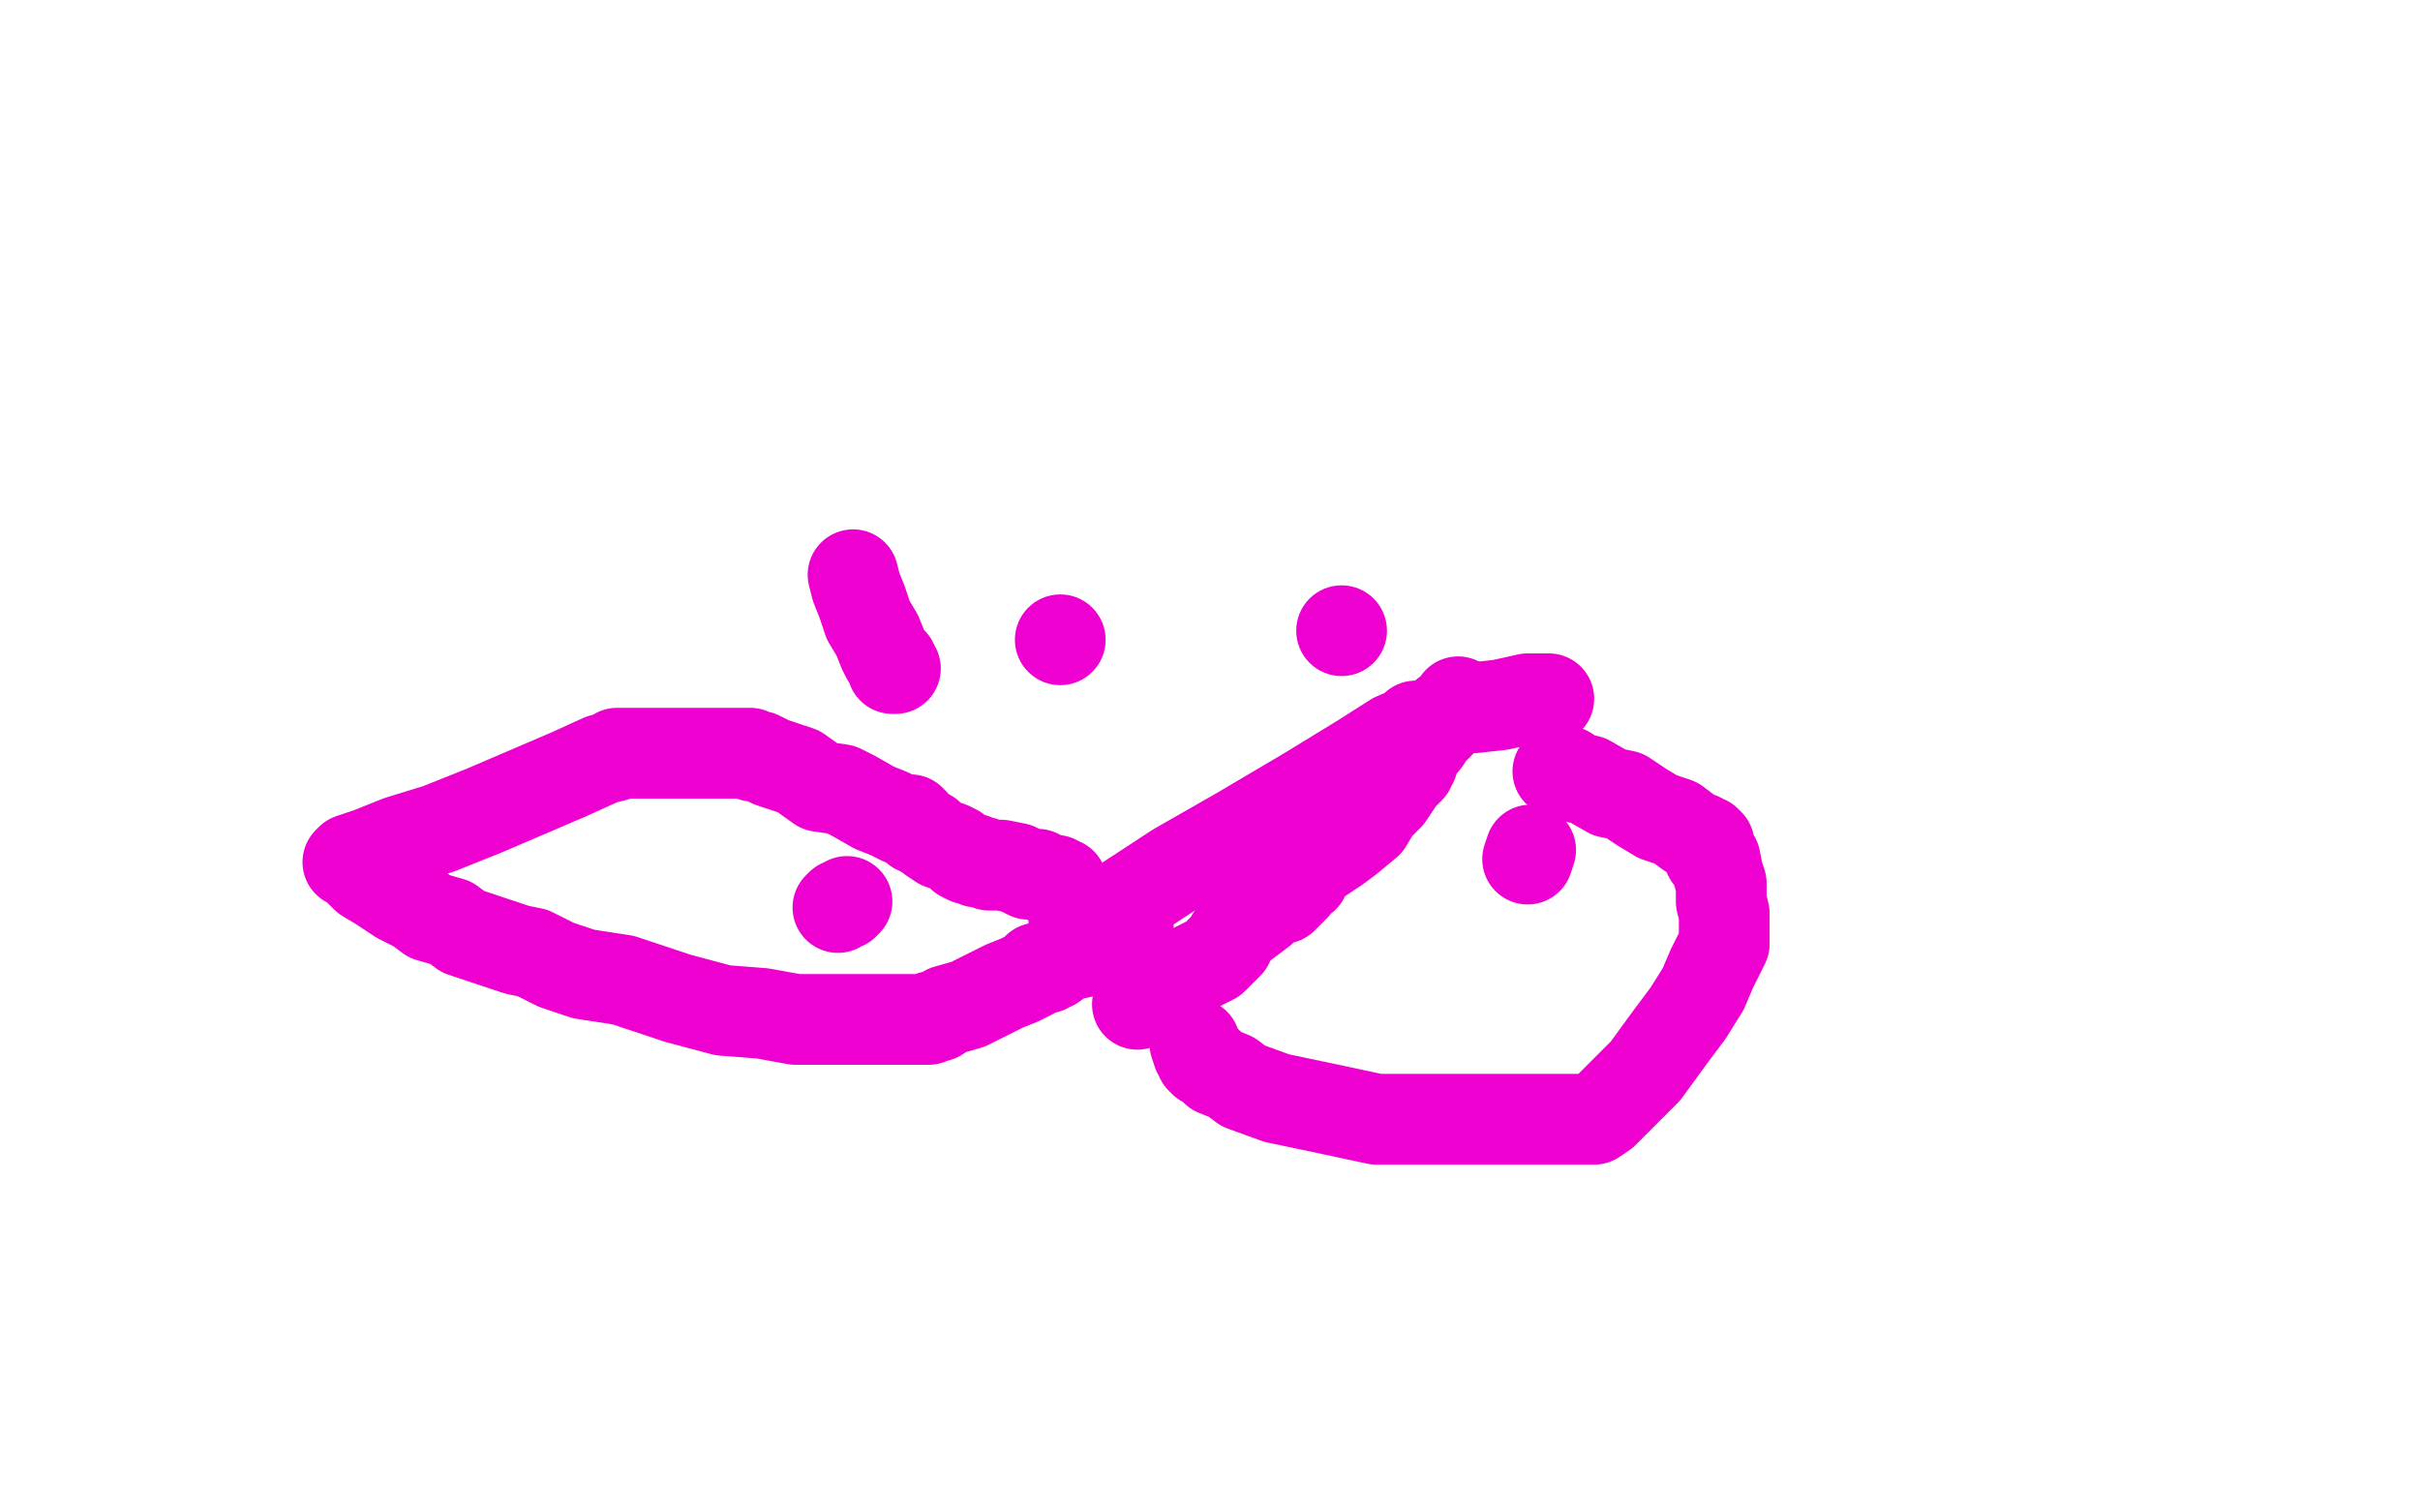 <?xml version="1.0" standalone="no"?>
<!DOCTYPE svg PUBLIC "-//W3C//DTD SVG 1.1//EN"
"http://www.w3.org/Graphics/SVG/1.1/DTD/svg11.dtd">

<svg width="800" height="500" version="1.1" xmlns="http://www.w3.org/2000/svg" xmlns:xlink="http://www.w3.org/1999/xlink" style="stroke-antialiasing: false"><desc>This SVG has been created on https://colorillo.com/</desc><rect x='0' y='0' width='800' height='500' style='fill: rgb(255,255,255); stroke-width:0' /><polyline points="277,300 278,299 278,299 279,299 279,299 280,298 280,298" style="fill: none; stroke: #ed00d0; stroke-width: 30; stroke-linejoin: round; stroke-linecap: round; stroke-antialiasing: false; stroke-antialias: 0; opacity: 1.0"/>
<polyline points="282,190 283,194 283,194 285,199 285,199 287,205 287,205 290,210 290,210 292,215 292,215 293,217 293,217 295,219 295,219 295,221 296,221" style="fill: none; stroke: #ed00d0; stroke-width: 30; stroke-linejoin: round; stroke-linecap: round; stroke-antialiasing: false; stroke-antialias: 0; opacity: 1.0"/>
<circle cx="350.5" cy="211.5" r="15" style="fill: #ed00d0; stroke-antialiasing: false; stroke-antialias: 0; opacity: 1.0"/>
<circle cx="443.5" cy="208.5" r="15" style="fill: #ed00d0; stroke-antialiasing: false; stroke-antialias: 0; opacity: 1.0"/>
<polyline points="506,281 505,284 505,284" style="fill: none; stroke: #ed00d0; stroke-width: 30; stroke-linejoin: round; stroke-linecap: round; stroke-antialiasing: false; stroke-antialias: 0; opacity: 1.0"/>
<polyline points="373,306 372,307 372,307 371,308 371,308 371,309 370,309 368,311 365,312 361,313 357,315 352,316 348,319 347,319 346,319 346,320 345,320 344,320 343,320 341,322 337,324 332,326 326,329 320,332 313,334 310,336 309,336 308,336 307,337 304,337 300,337 294,337 285,337 275,337 263,337 252,335 239,334 224,330 206,324 193,322 184,319 176,315 171,314 165,312 159,310 153,308 149,305 142,303 138,300 132,297 126,293 121,290 119,288 117,286 116,285 115,285 116,284 122,282 132,278 145,274 160,268 174,262 188,256 199,251 203,250 204,249 205,249 209,249 214,249 222,249 229,249 237,249 240,249 244,249 245,249 246,249 247,249 248,249 249,250 251,250 255,252 258,253 264,255 271,260 278,261 282,263 289,267 294,269 298,271 301,271 301,272 302,272 303,274 304,274 305,275 307,276 308,277 311,279 314,280 316,281 318,283 320,284 321,284 322,284 323,285 325,285 327,286 328,286 331,286 336,287 340,289 343,289 347,291 349,291 350,292 351,292 352,294 353,296 354,297 354,298 355,299 355,300 355,302 355,303 355,304 355,305 355,306 356,306 359,305 363,304 389,287 410,275 432,262 450,251 461,244 468,241 468,240" style="fill: none; stroke: #ed00d0; stroke-width: 30; stroke-linejoin: round; stroke-linecap: round; stroke-antialiasing: false; stroke-antialias: 0; opacity: 1.0"/>
<polyline points="515,255 516,255 516,255 517,255 518,255 521,257 525,258 532,262 537,263 543,267 548,270 554,272 558,275 561,277 562,277 563,278 564,278 565,279 565,283 567,284 568,289 569,292 569,298 570,302 570,306 570,307 570,308 570,309 570,310 570,312 568,316 566,320 563,327 558,335 552,343 544,354 536,362 530,368 527,370 526,370 524,370 521,370 517,370 506,370 495,370 482,370 470,370 455,370 441,367 422,363 411,359 407,356 402,354 400,352 398,351 398,350 397,350 397,349 396,348 395,345" style="fill: none; stroke: #ed00d0; stroke-width: 30; stroke-linejoin: round; stroke-linecap: round; stroke-antialiasing: false; stroke-antialias: 0; opacity: 1.0"/>
<polyline points="376,332 377,331 377,331 379,330 379,330 383,328 383,328 387,326 387,326 389,324 389,324 392,322 392,322 395,320 395,320 399,318 401,317 403,315 406,312 407,310 409,307 413,304 417,301 421,297 424,297 425,296 426,295 427,294 428,293 428,292 429,291 431,290 432,287 436,284 442,280 446,277 452,272 455,267 459,263 463,257 465,255 466,254 466,253 467,252 467,251 468,249 469,247 471,245 473,242 476,239 478,236 481,234 482,232" style="fill: none; stroke: #ed00d0; stroke-width: 30; stroke-linejoin: round; stroke-linecap: round; stroke-antialiasing: false; stroke-antialias: 0; opacity: 1.0"/>
<polyline points="512,231 511,231 511,231 505,231 505,231 496,233 496,233 487,234 487,234" style="fill: none; stroke: #ed00d0; stroke-width: 30; stroke-linejoin: round; stroke-linecap: round; stroke-antialiasing: false; stroke-antialias: 0; opacity: 1.0"/>
</svg>
